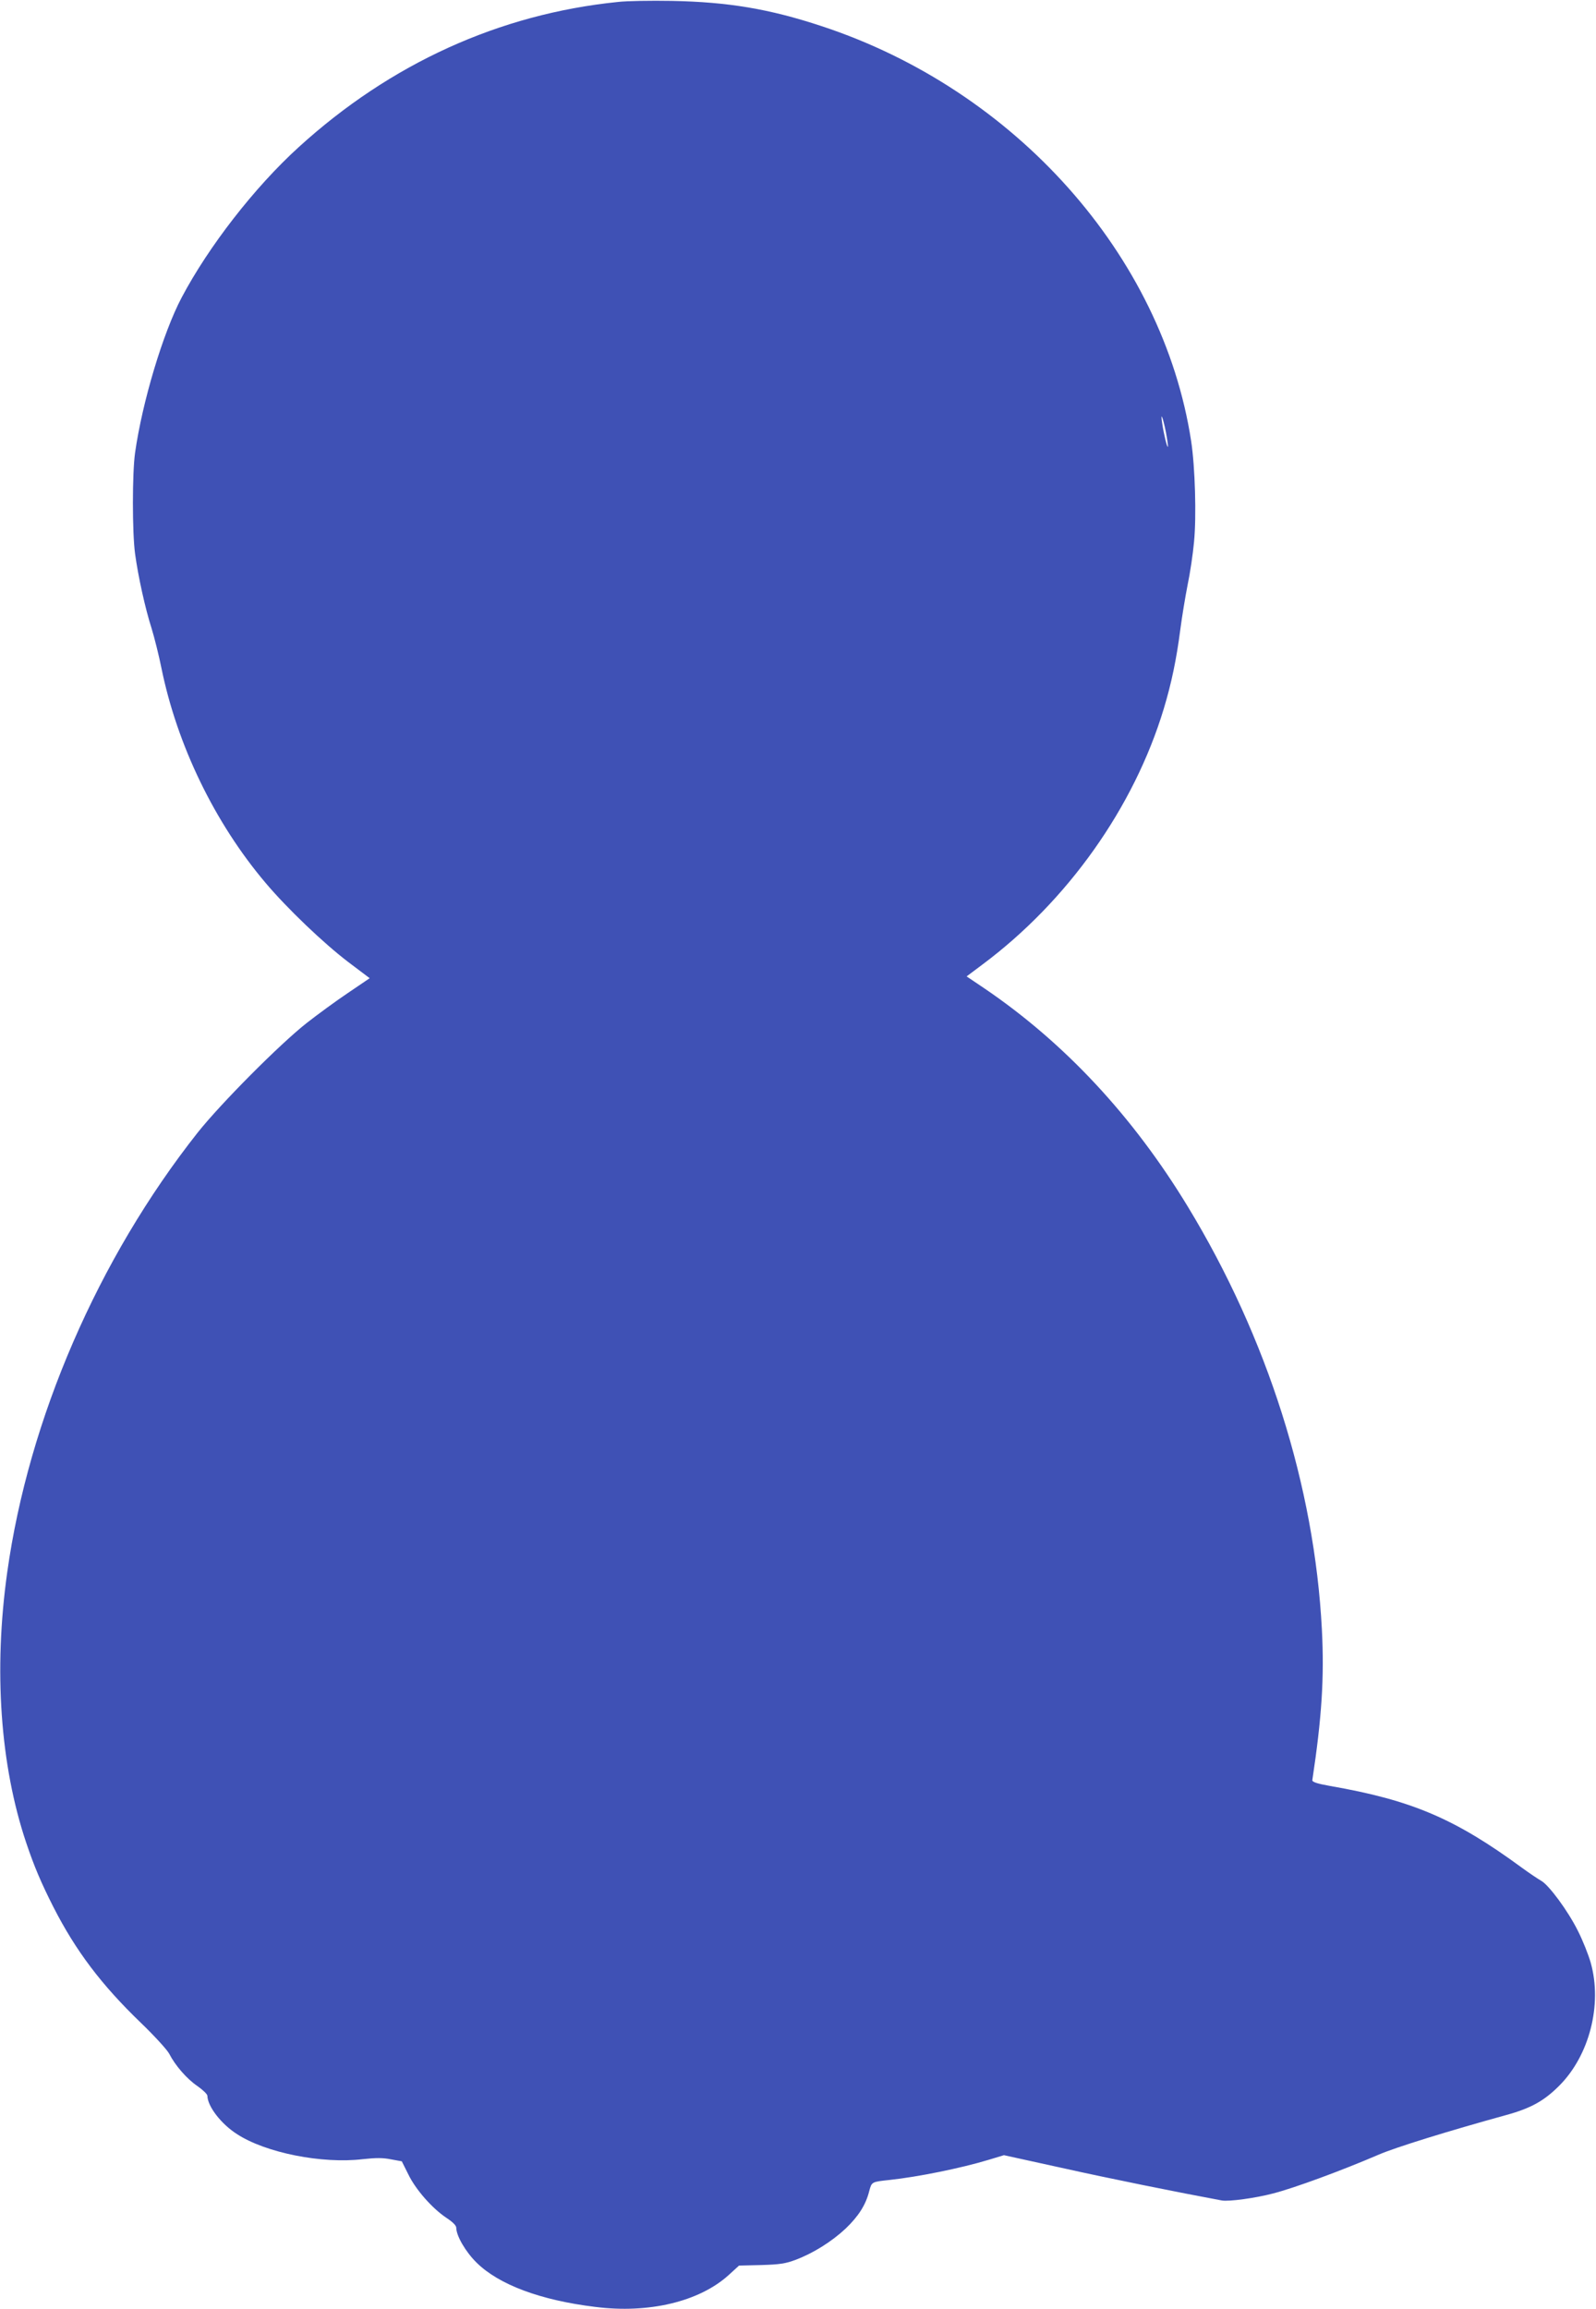 <?xml version="1.0" standalone="no"?>
<!DOCTYPE svg PUBLIC "-//W3C//DTD SVG 20010904//EN"
 "http://www.w3.org/TR/2001/REC-SVG-20010904/DTD/svg10.dtd">
<svg version="1.0" xmlns="http://www.w3.org/2000/svg"
 width="885pt" height="1280pt" viewBox="0 0 885 1280"
 preserveAspectRatio="xMidYMid meet">
<g transform="translate(0,1280) scale(0.1,-0.1)"
fill="#3f51b5" stroke="none">
<path d="M3425 12789 c-657 -67 -1261 -342 -1770 -806 -243 -221 -498 -549
-648 -833 -103 -195 -218 -578 -258 -860 -16 -113 -16 -442 0 -560 17 -125 56
-303 92 -415 15 -49 40 -148 54 -218 87 -427 295 -858 578 -1192 119 -141 322
-335 459 -439 l118 -89 -121 -82 c-67 -45 -169 -120 -228 -166 -150 -118 -477
-447 -605 -608 -552 -699 -937 -1586 -1056 -2438 -76 -542 -39 -1069 105
-1498 44 -131 83 -223 151 -357 124 -243 266 -431 484 -641 76 -73 146 -150
158 -172 33 -65 98 -140 157 -180 30 -21 55 -45 55 -54 1 -58 76 -156 164
-212 159 -104 473 -166 698 -139 74 8 111 8 156 -1 l60 -11 36 -72 c41 -85
133 -189 211 -241 35 -23 55 -43 55 -55 0 -45 52 -134 113 -194 124 -122 354
-208 657 -245 298 -38 577 29 740 176 l58 53 124 3 c102 3 134 8 190 29 98 37
200 101 277 173 72 69 112 132 131 208 14 52 13 51 115 62 157 17 394 65 546
111 l86 26 319 -70 c259 -58 646 -136 889 -181 39 -7 187 13 285 39 117 30
378 126 585 215 95 41 386 131 705 219 139 38 212 79 296 163 167 167 240 449
175 681 -13 46 -45 126 -71 177 -55 111 -162 256 -205 279 -16 9 -64 41 -105
71 -372 273 -611 375 -1065 454 -73 13 -99 22 -98 32 52 344 67 568 53 835
-41 794 -302 1618 -743 2344 -304 501 -684 909 -1129 1211 l-98 66 88 66 c472
352 840 871 1005 1417 43 142 71 277 92 440 9 69 27 179 40 245 14 66 30 174
36 240 14 143 6 416 -16 560 -158 1029 -976 1947 -2049 2300 -290 96 -520 134
-831 140 -115 2 -250 0 -300 -6z m3040 -2384 c8 -43 13 -80 11 -82 -4 -5 -22
66 -31 127 -12 74 3 40 20 -45z"/>
</g>
</svg>
